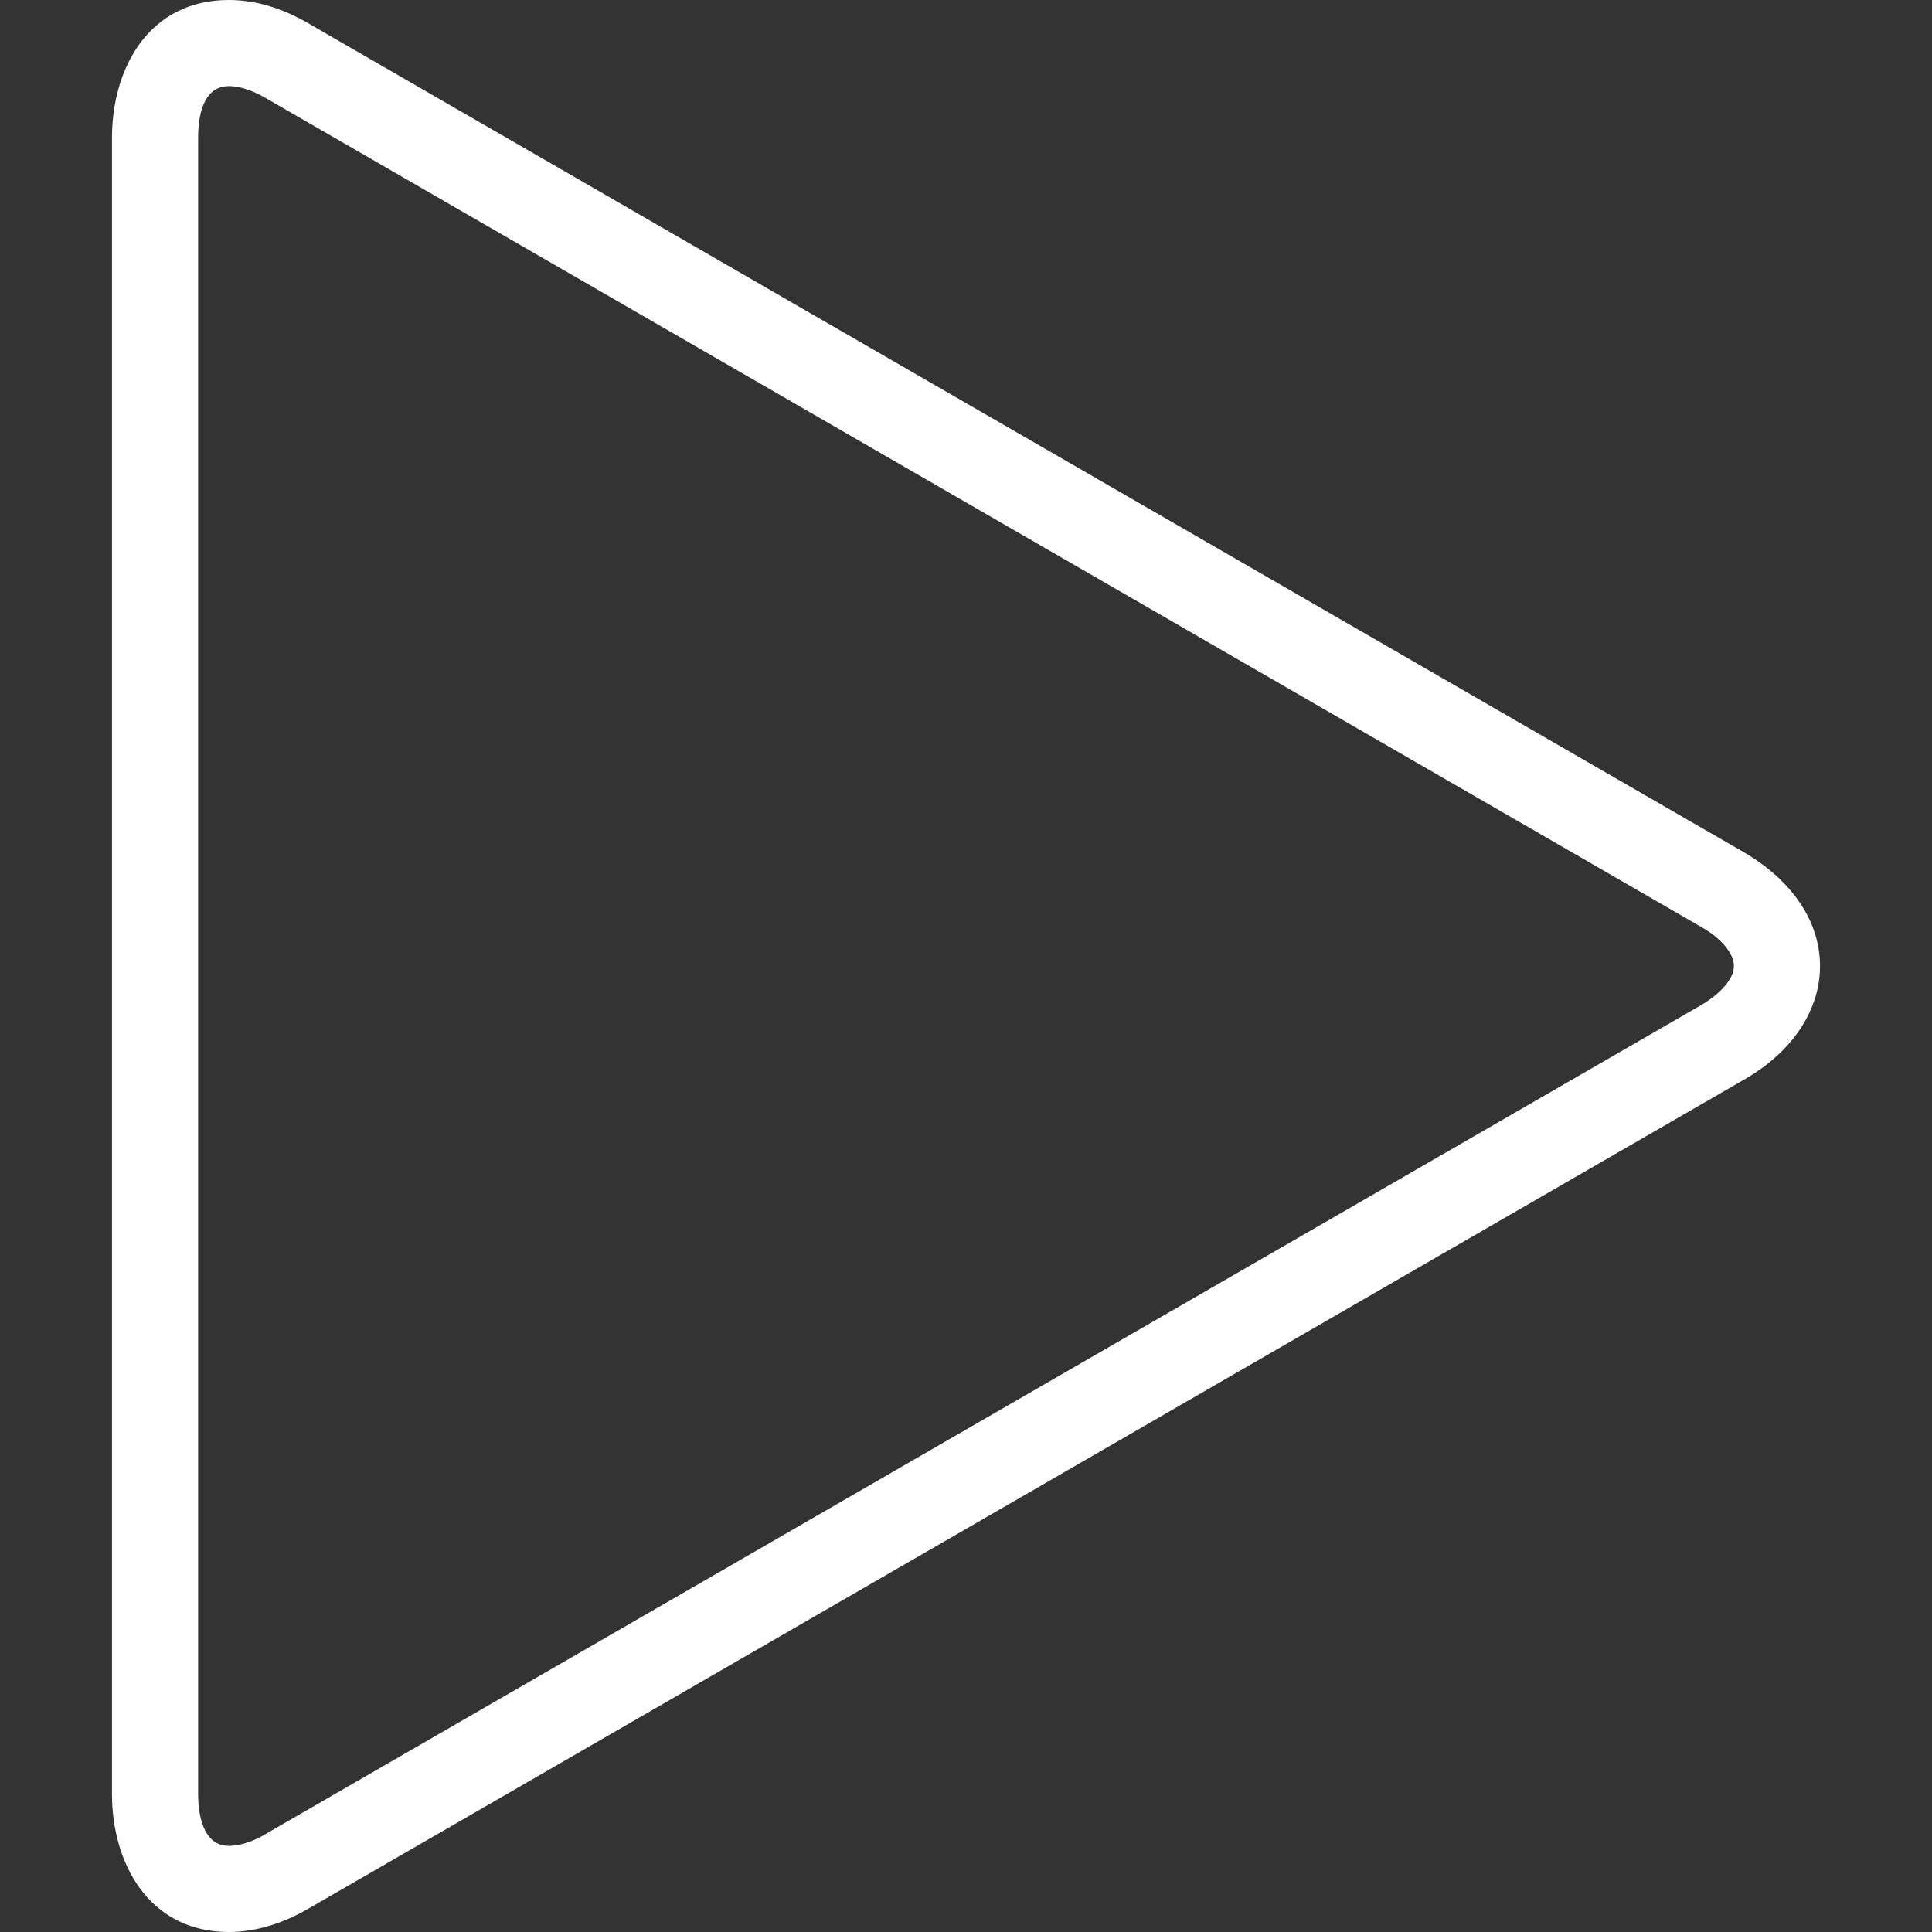 <?xml version="1.0" encoding="utf-8"?>
<!-- Generator: Adobe Illustrator 23.0.2, SVG Export Plug-In . SVG Version: 6.00 Build 0)  -->
<svg version="1.1" id="Capa_1" xmlns="http://www.w3.org/2000/svg" xmlns:xlink="http://www.w3.org/1999/xlink" x="0px" y="0px"
	 viewBox="0 0 314 314" style="enable-background:new 0 0 314 314;" xml:space="preserve">
<rect x="0" y="0" width="314" height="314" fill="#333333" stroke="none"/>
<style type="text/css">
	.st0{fill:#FFFFFF;}
</style>
<g>
	<path class="st0" d="M37.2,314c-13.1,0-19-11.3-19-22.4V22.4c0-11.2,5.9-22.4,19-22.4c4.3,0,8.7,1.3,13.1,3.9l233.1,134.6
		c7.9,4.6,12.4,11.3,12.4,18.5s-4.5,14-12.4,18.5L50.3,310.1C45.9,312.7,41.4,314,37.2,314z M37.2,14c-4.4,0-5,5.3-5,8.4v269.2
		c0,3.1,0.7,8.4,5,8.4c1.2,0,3.3-0.3,6.1-2l233.1-134.6c3.4-2,5.4-4.4,5.4-6.4s-2-4.5-5.4-6.4L43.3,16C40.4,14.3,38.4,14,37.2,14z"
		/>
</g>
</svg>
